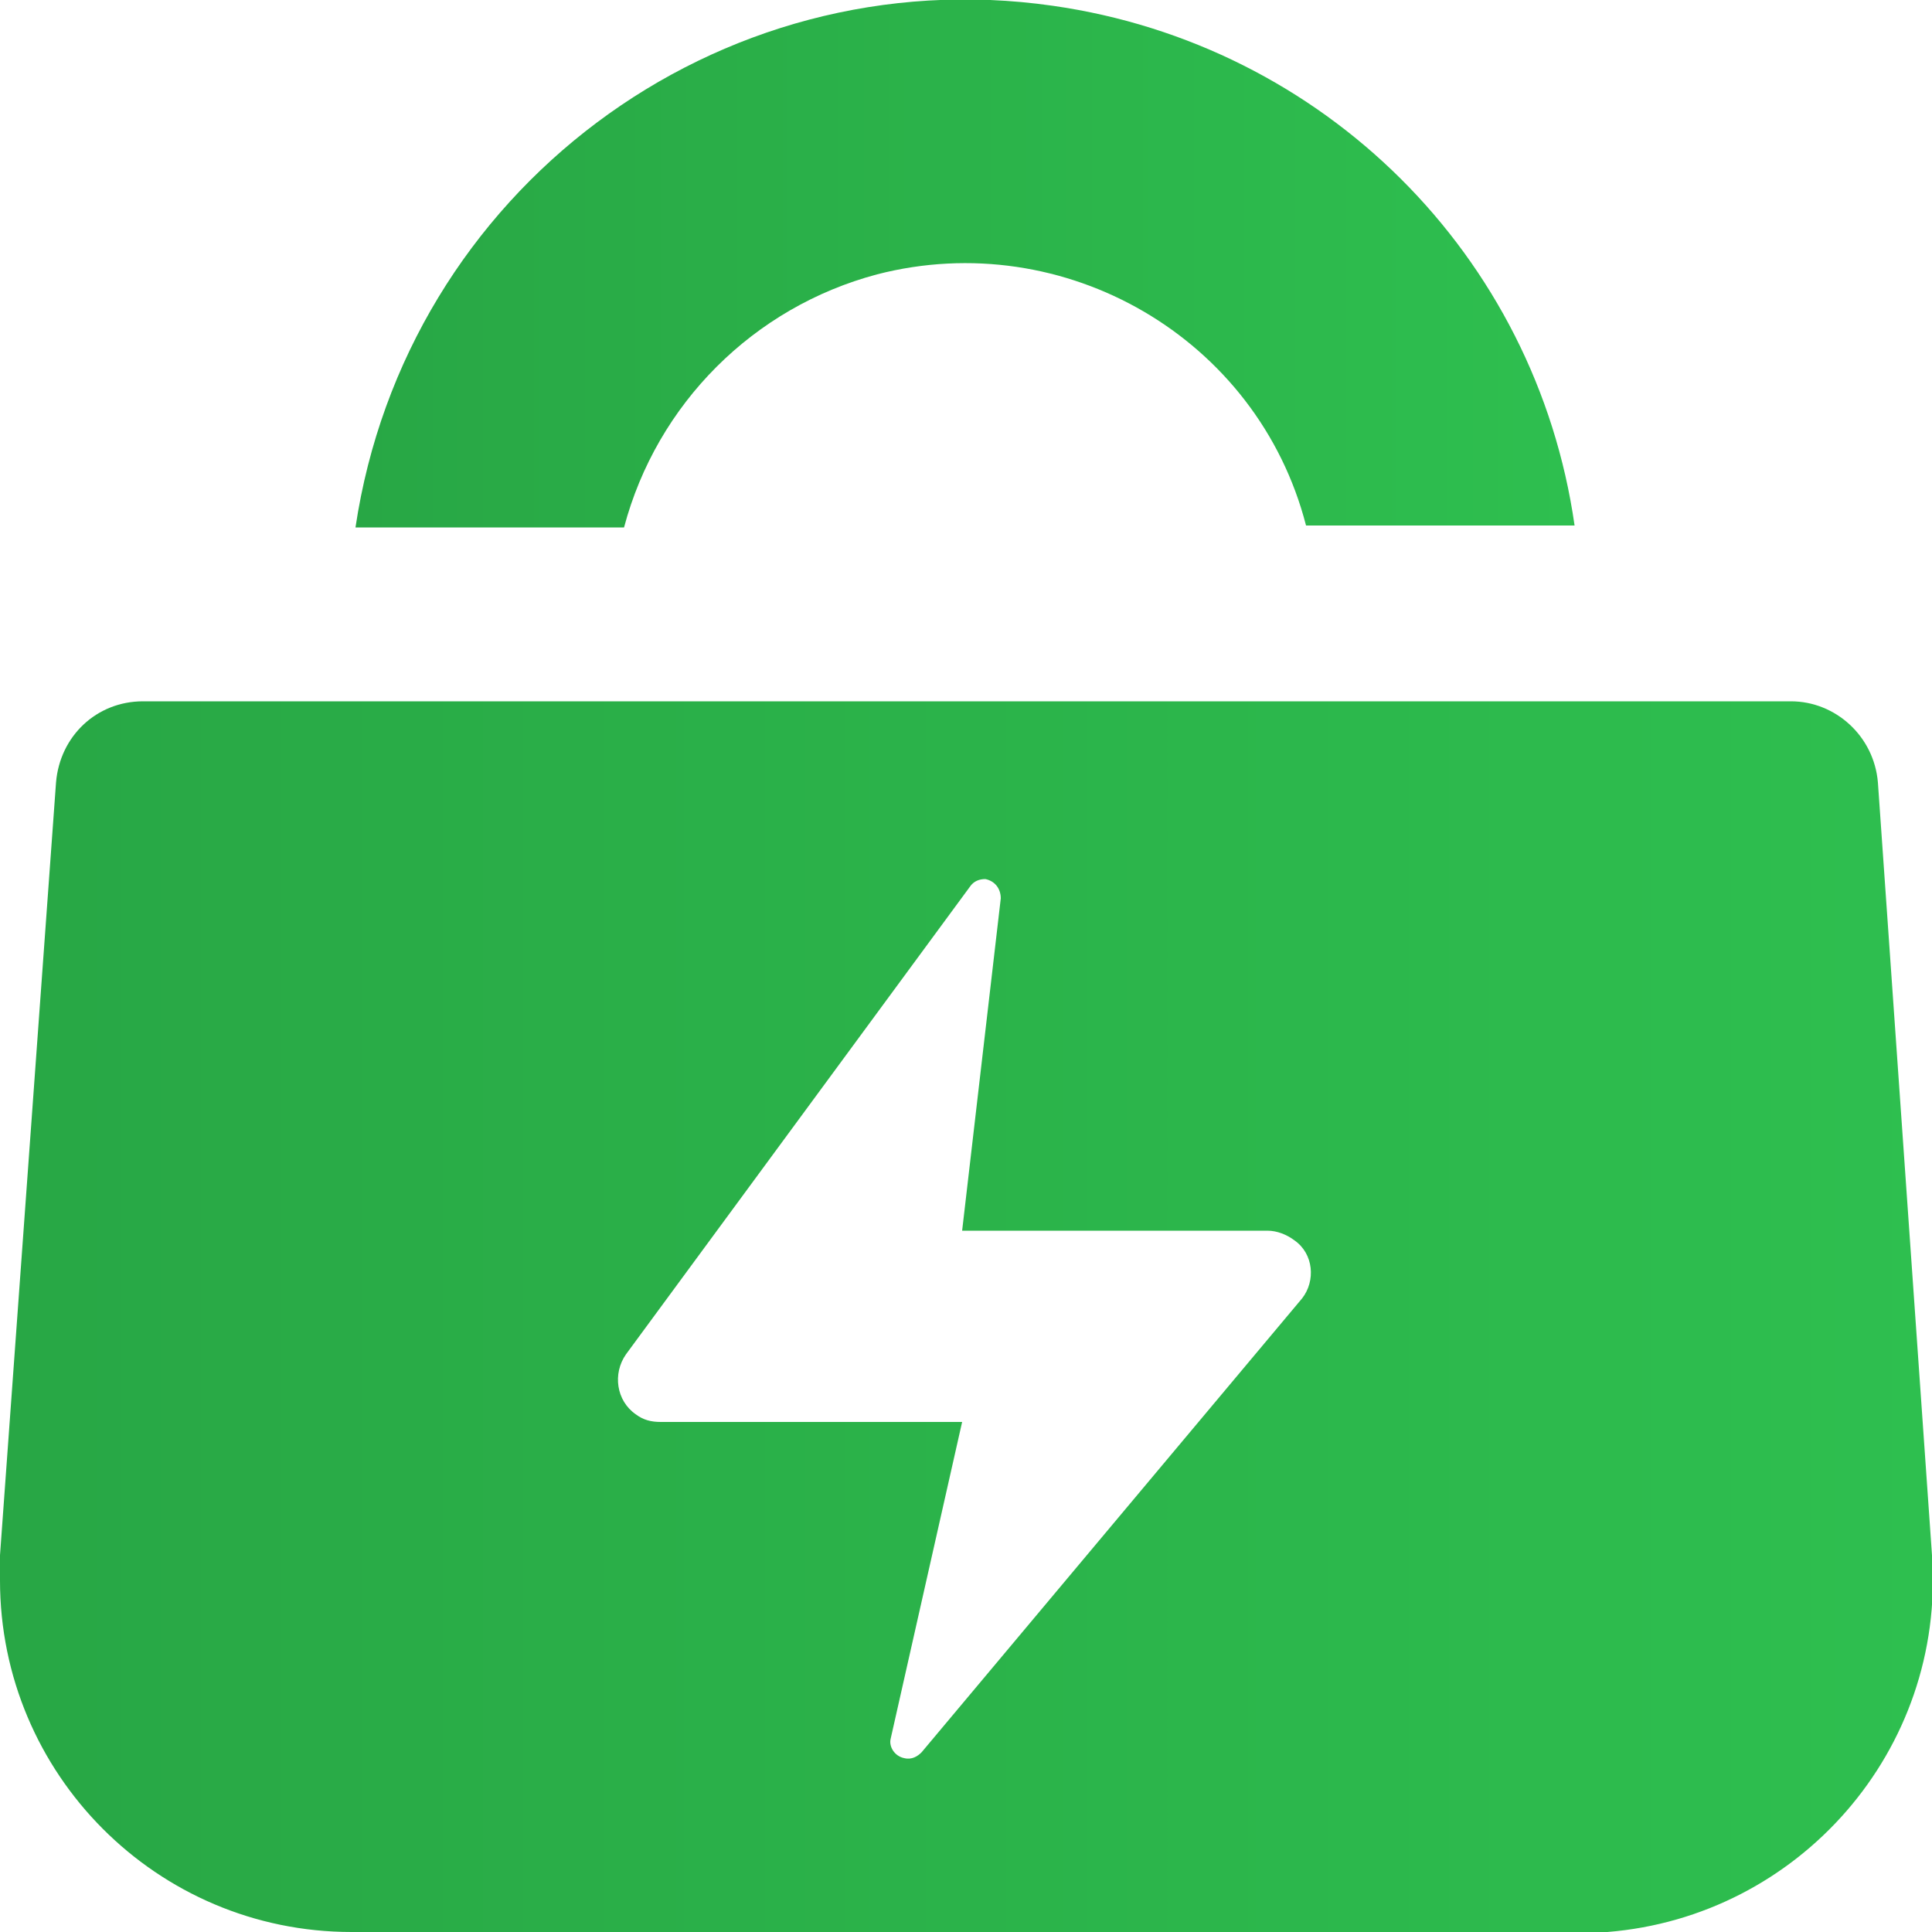 <?xml version="1.0" encoding="utf-8"?>
<!-- Generator: Adobe Illustrator 24.0.0, SVG Export Plug-In . SVG Version: 6.00 Build 0)  -->
<svg version="1.1" id="图层_1" xmlns="http://www.w3.org/2000/svg" xmlns:xlink="http://www.w3.org/1999/xlink" x="0px" y="0px"
	 viewBox="0 0 100 100" style="enable-background:new 0 0 100 100;" xml:space="preserve">
<style type="text/css">
	.st0{fill:url(#SVGID_1_);}
	.st1{fill:url(#SVGID_2_);}
	.st2{fill:url(#SVGID_3_);}
</style>
<g>
	<linearGradient id="SVGID_1_" gradientUnits="userSpaceOnUse" x1="18.446" y1="13.638" x2="81.477" y2="13.638">
		<stop  offset="0" style="stop-color:#28A745"/>
		<stop  offset="1" style="stop-color:#2EBF4F"/>
	</linearGradient>
	<path class="st0" d="M45.4,14.2c9.7-2.5,19.7,3.3,22.2,13h13.9c-2-14-13-24.9-27-26.9C37.1-2.2,21,9.9,18.4,27.3h13.9
		C34,20.9,39,15.9,45.4,14.2z"/>
	<linearGradient id="SVGID_2_" gradientUnits="userSpaceOnUse" x1="7.359" y1="36.365" x2="7.414" y2="36.365">
		<stop  offset="0" style="stop-color:#28A745"/>
		<stop  offset="1" style="stop-color:#2EBF4F"/>
	</linearGradient>
	<path class="st1" d="M7.4,36.4L7.4,36.4C7.4,36.4,7.4,36.4,7.4,36.4L7.4,36.4z"/>
	<linearGradient id="SVGID_3_" gradientUnits="userSpaceOnUse" x1="1.275532e-05" y1="68.183" x2="100" y2="68.183">
		<stop  offset="0" style="stop-color:#28A745"/>
		<stop  offset="1" style="stop-color:#2EBF4F"/>
	</linearGradient>
	<path class="st2" d="M100,80.5l-2.8-40c-0.2-2.4-2.2-4.2-4.5-4.2H7.4c-2.4,0-4.3,1.8-4.5,4.2L0,80.5c0,0.4,0,0.8,0,1.3
		c0,10,8.1,18.2,18.2,18.2h63.7c0.4,0,0.8,0,1.3,0C93.1,99.2,100.7,90.6,100,80.5z M67.4,67.2L47.7,90.7c-0.2,0.2-0.5,0.4-0.9,0.3
		c-0.5-0.1-0.8-0.6-0.7-1l3.7-16.4H34.2c-0.5,0-0.9-0.1-1.3-0.4c-1-0.7-1.2-2.1-0.5-3.1l17.8-24.2l0,0c0.2-0.3,0.5-0.4,0.8-0.4
		c0.5,0.1,0.8,0.5,0.8,1l-2,17.2h15.8c0.5,0,1,0.2,1.4,0.5C68,64.9,68.1,66.3,67.4,67.2z"/>
</g>
</svg>

